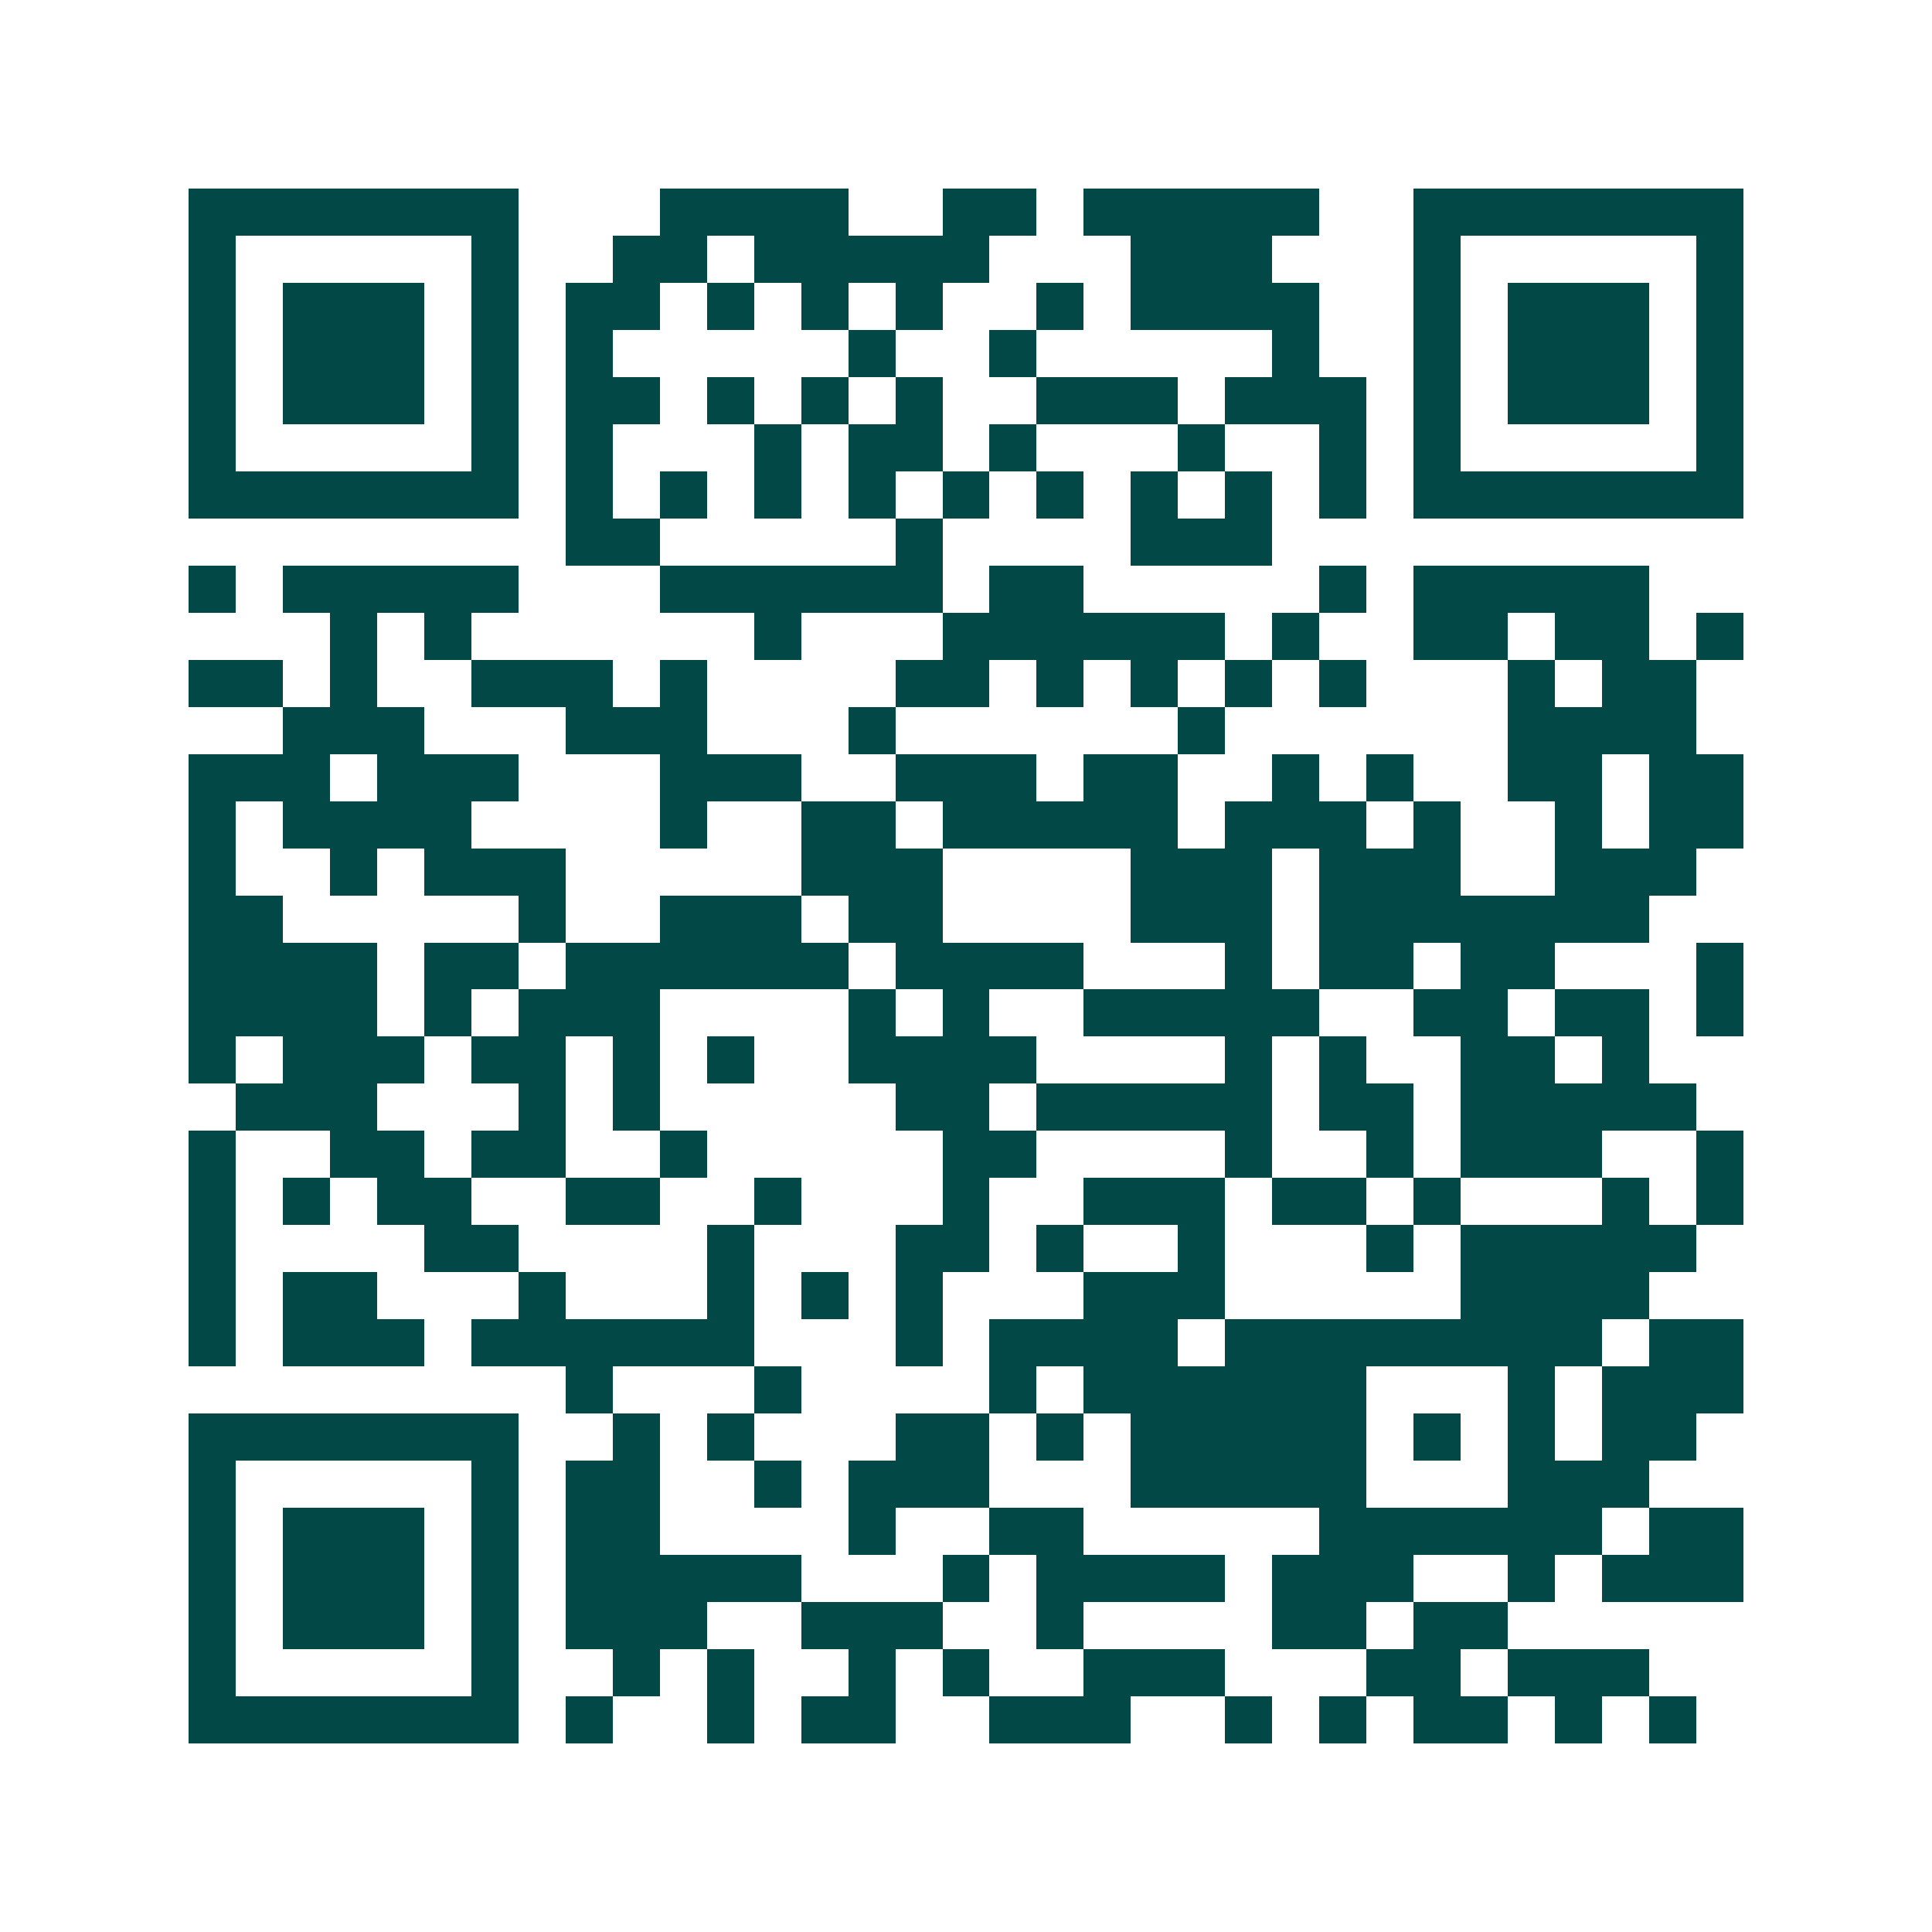 <svg xmlns="http://www.w3.org/2000/svg" width="200" height="200" viewBox="0 0 41 41" shape-rendering="crispEdges"><path fill="#ffffff" d="M0 0h41v41H0z"/><path stroke="#014847" d="M4 4.5h7m3 0h4m2 0h2m1 0h5m2 0h7M4 5.5h1m5 0h1m2 0h2m1 0h5m3 0h3m3 0h1m5 0h1M4 6.5h1m1 0h3m1 0h1m1 0h2m1 0h1m1 0h1m1 0h1m2 0h1m1 0h4m2 0h1m1 0h3m1 0h1M4 7.5h1m1 0h3m1 0h1m1 0h1m5 0h1m2 0h1m5 0h1m2 0h1m1 0h3m1 0h1M4 8.5h1m1 0h3m1 0h1m1 0h2m1 0h1m1 0h1m1 0h1m2 0h3m1 0h3m1 0h1m1 0h3m1 0h1M4 9.5h1m5 0h1m1 0h1m3 0h1m1 0h2m1 0h1m3 0h1m2 0h1m1 0h1m5 0h1M4 10.5h7m1 0h1m1 0h1m1 0h1m1 0h1m1 0h1m1 0h1m1 0h1m1 0h1m1 0h1m1 0h7M12 11.5h2m5 0h1m4 0h3M4 12.5h1m1 0h5m3 0h6m1 0h2m5 0h1m1 0h5M7 13.5h1m1 0h1m6 0h1m3 0h6m1 0h1m2 0h2m1 0h2m1 0h1M4 14.5h2m1 0h1m2 0h3m1 0h1m4 0h2m1 0h1m1 0h1m1 0h1m1 0h1m3 0h1m1 0h2M6 15.5h3m3 0h3m3 0h1m6 0h1m6 0h4M4 16.5h3m1 0h3m3 0h3m2 0h3m1 0h2m2 0h1m1 0h1m2 0h2m1 0h2M4 17.5h1m1 0h4m4 0h1m2 0h2m1 0h5m1 0h3m1 0h1m2 0h1m1 0h2M4 18.5h1m2 0h1m1 0h3m5 0h3m4 0h3m1 0h3m2 0h3M4 19.5h2m5 0h1m2 0h3m1 0h2m4 0h3m1 0h7M4 20.5h4m1 0h2m1 0h6m1 0h4m3 0h1m1 0h2m1 0h2m3 0h1M4 21.5h4m1 0h1m1 0h3m4 0h1m1 0h1m2 0h5m2 0h2m1 0h2m1 0h1M4 22.5h1m1 0h3m1 0h2m1 0h1m1 0h1m2 0h4m4 0h1m1 0h1m2 0h2m1 0h1M5 23.5h3m3 0h1m1 0h1m5 0h2m1 0h5m1 0h2m1 0h5M4 24.5h1m2 0h2m1 0h2m2 0h1m5 0h2m4 0h1m2 0h1m1 0h3m2 0h1M4 25.5h1m1 0h1m1 0h2m2 0h2m2 0h1m3 0h1m2 0h3m1 0h2m1 0h1m3 0h1m1 0h1M4 26.5h1m4 0h2m4 0h1m3 0h2m1 0h1m2 0h1m3 0h1m1 0h5M4 27.5h1m1 0h2m3 0h1m3 0h1m1 0h1m1 0h1m3 0h3m5 0h4M4 28.5h1m1 0h3m1 0h6m3 0h1m1 0h4m1 0h8m1 0h2M12 29.5h1m3 0h1m4 0h1m1 0h6m3 0h1m1 0h3M4 30.5h7m2 0h1m1 0h1m3 0h2m1 0h1m1 0h5m1 0h1m1 0h1m1 0h2M4 31.5h1m5 0h1m1 0h2m2 0h1m1 0h3m3 0h5m3 0h3M4 32.5h1m1 0h3m1 0h1m1 0h2m4 0h1m2 0h2m5 0h6m1 0h2M4 33.5h1m1 0h3m1 0h1m1 0h5m3 0h1m1 0h4m1 0h3m2 0h1m1 0h3M4 34.5h1m1 0h3m1 0h1m1 0h3m2 0h3m2 0h1m4 0h2m1 0h2M4 35.5h1m5 0h1m2 0h1m1 0h1m2 0h1m1 0h1m2 0h3m3 0h2m1 0h3M4 36.5h7m1 0h1m2 0h1m1 0h2m2 0h3m2 0h1m1 0h1m1 0h2m1 0h1m1 0h1"/></svg>

